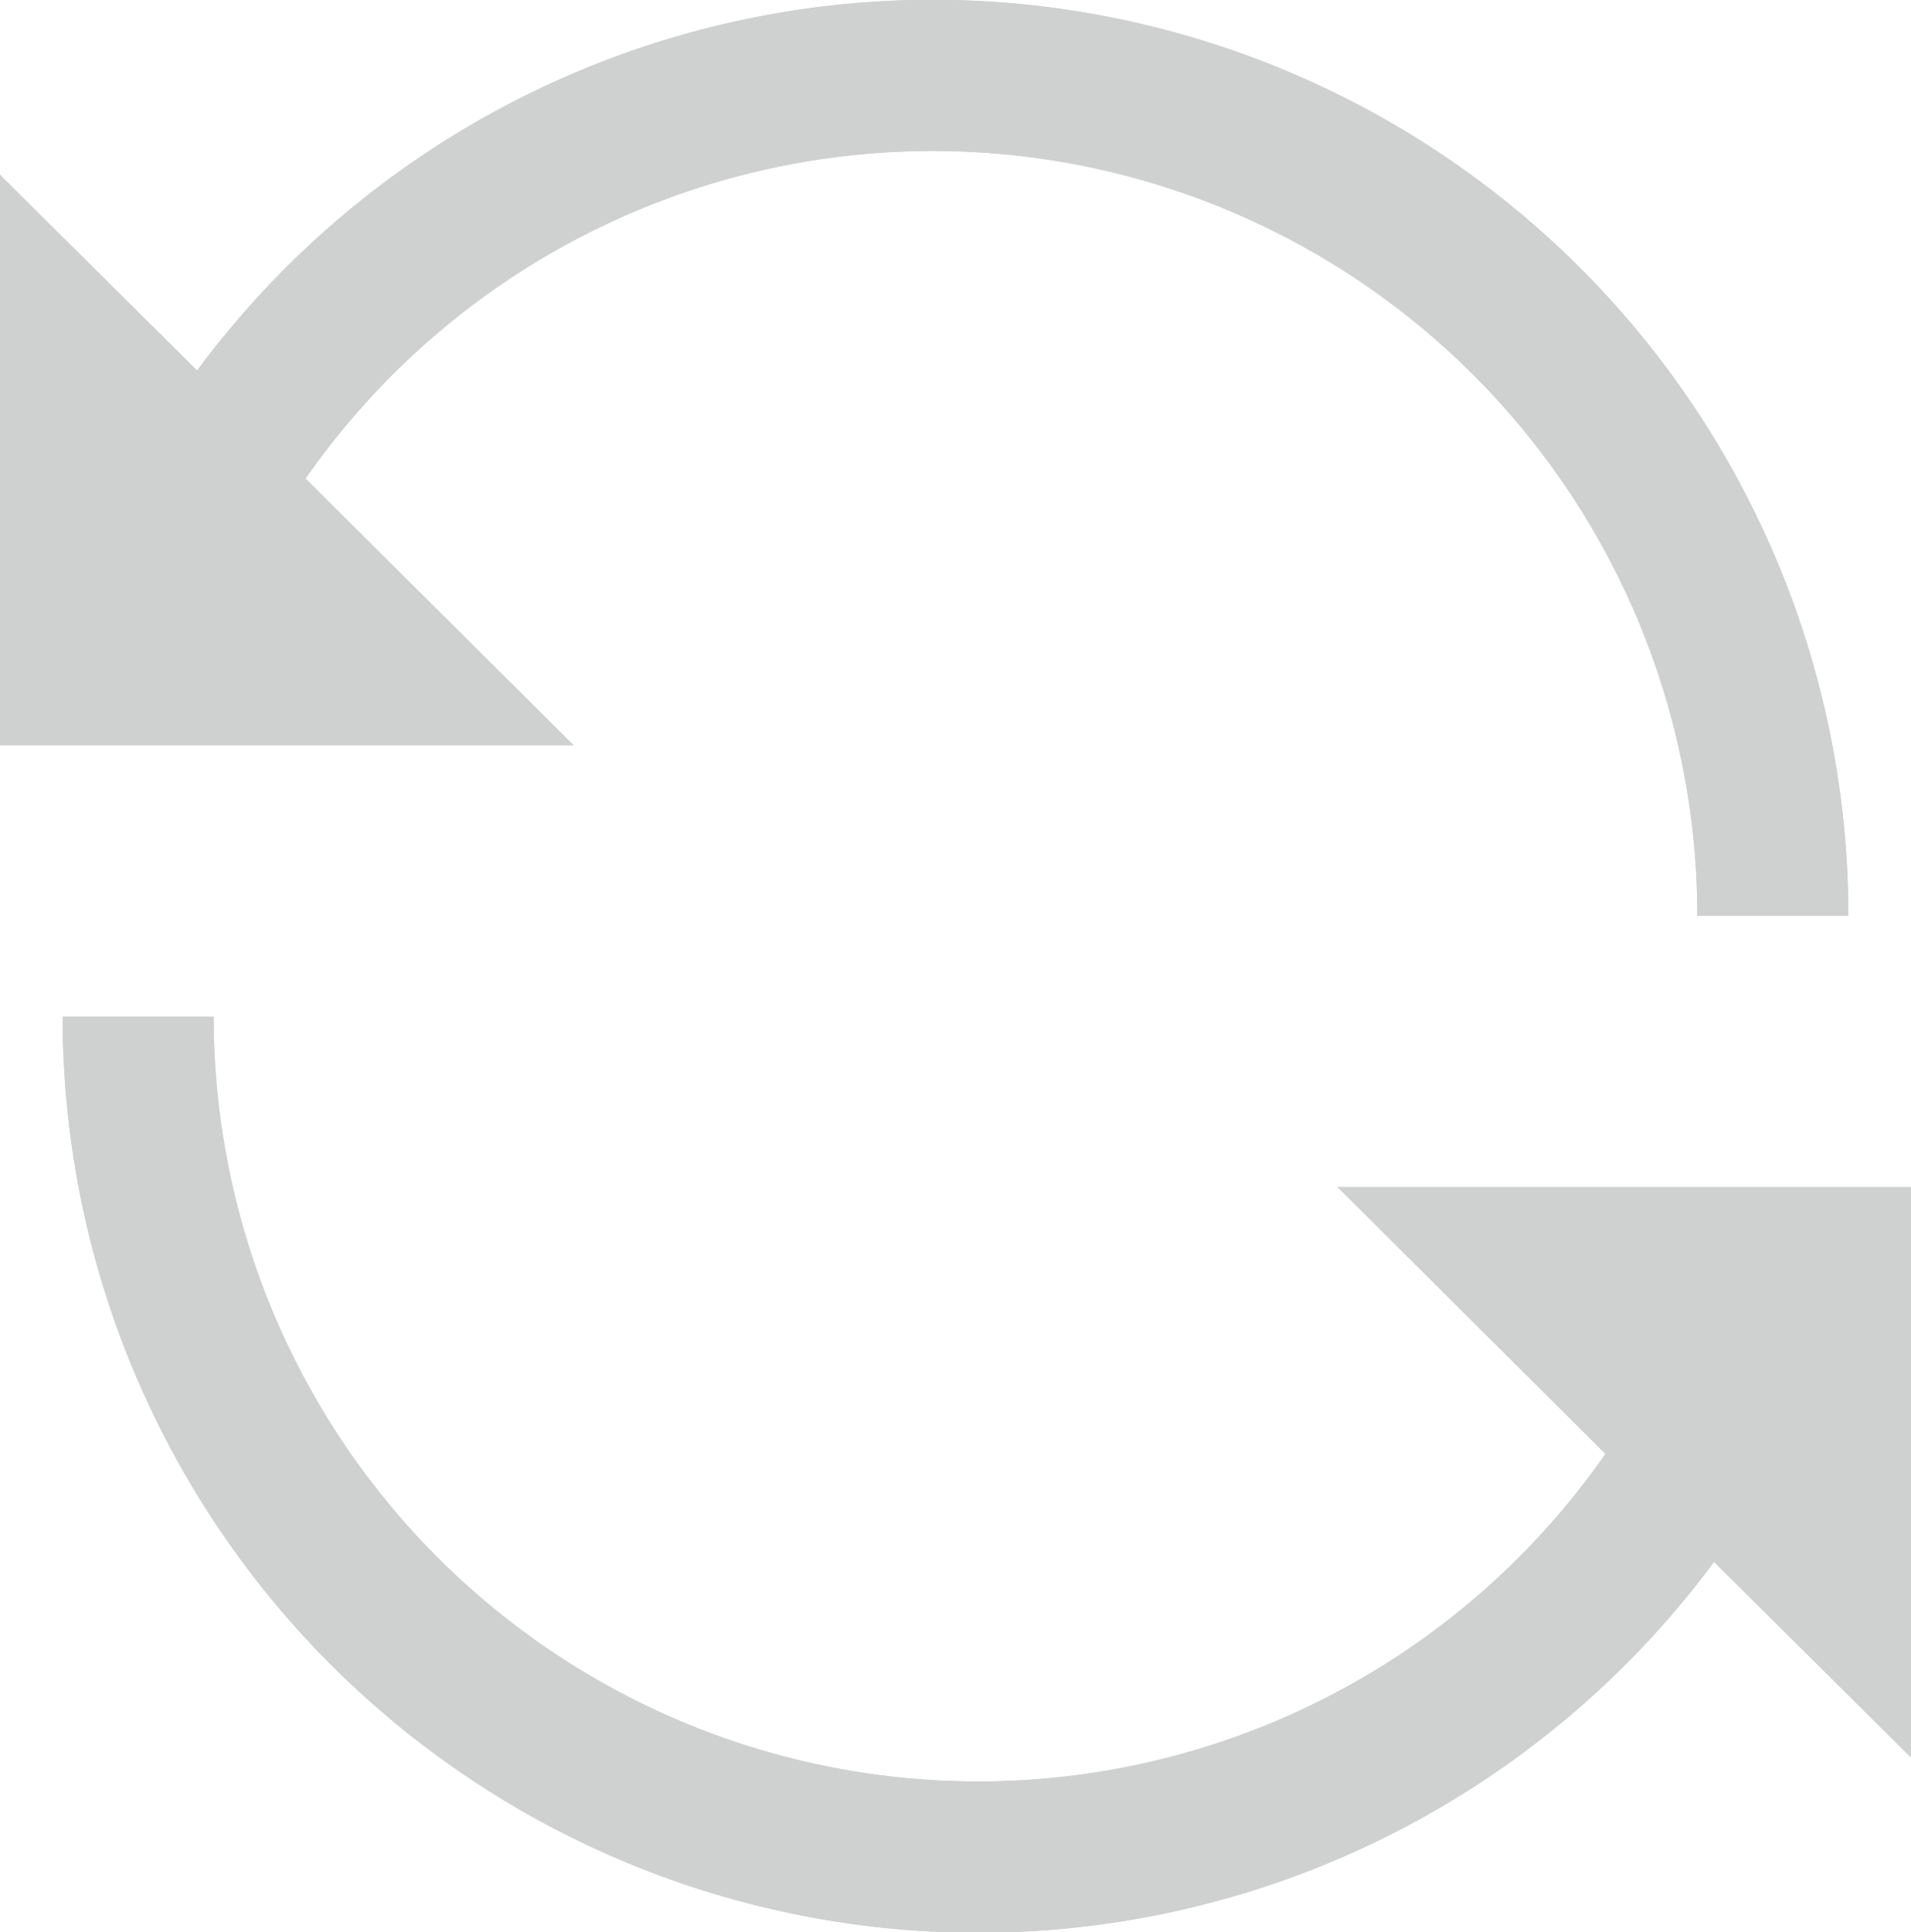 <svg xmlns="http://www.w3.org/2000/svg" width="17.413" height="17.604" viewBox="0 0 17.413 17.604">
  <g id="refers" transform="translate(-463.229 -128.576)">
    <g id="refresh" transform="translate(463.229 128.576)">
      <path id="Path_1987" data-name="Path 1987" d="M4.865,4.36A6.966,6.966,0,0,1,17.547,8.343h1.376A8.342,8.342,0,0,0,3.877,3.376l-1.8-1.787v5.2H7.307Z" transform="translate(-2.081 0)" fill="#cfd0d0"/>
      <path id="Path_1988" data-name="Path 1988" d="M31.373,203.429H26.148l2.441,2.43a6.966,6.966,0,0,1-12.682-3.983H14.531a8.342,8.342,0,0,0,15.047,4.967l1.8,1.787v-5.2Z" transform="translate(-13.96 -192.614)" fill="#cfd0d0"/>
    </g>
    <g id="refresh-2" data-name="refresh" transform="translate(463.229 128.576)">
      <path id="Path_1987-2" data-name="Path 1987" d="M4.865,4.36A6.966,6.966,0,0,1,17.547,8.343h1.376A8.342,8.342,0,0,0,3.877,3.376l-1.8-1.787v5.2H7.307Z" transform="translate(-2.081 0)" fill="#cfd0d0"/>
      <path id="Path_1988-2" data-name="Path 1988" d="M31.373,203.429H26.148l2.441,2.43a6.966,6.966,0,0,1-12.682-3.983H14.531a8.342,8.342,0,0,0,15.047,4.967l1.8,1.787v-5.2Z" transform="translate(-13.96 -192.614)" fill="#cfd0d0"/>
    </g>
  </g>
</svg>
